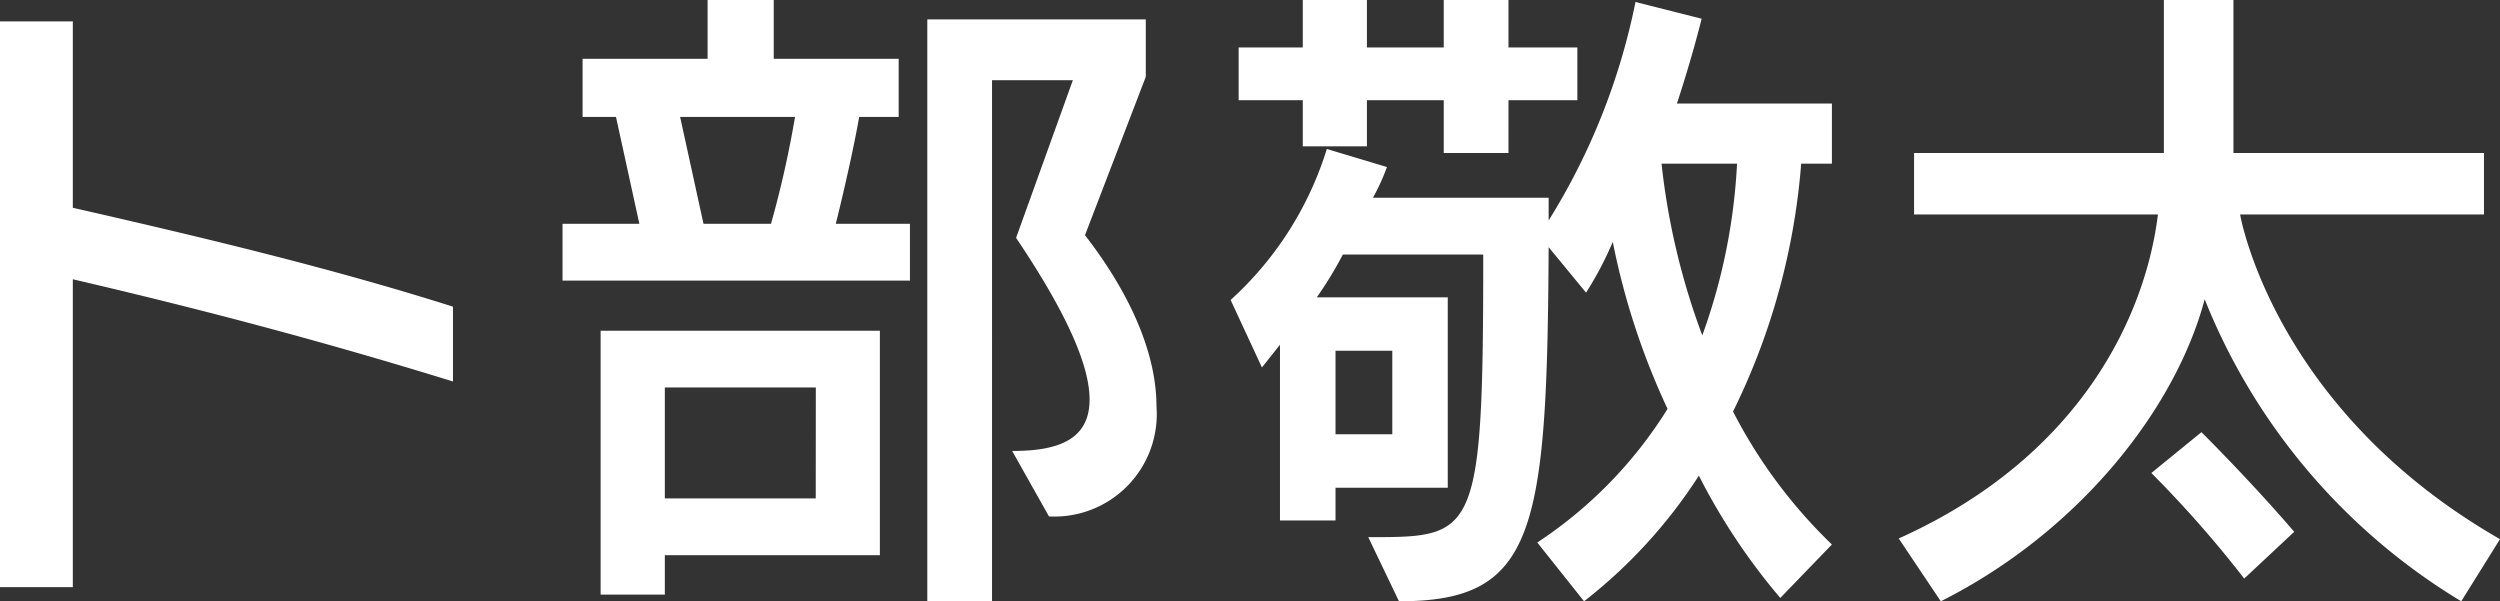 <svg xmlns="http://www.w3.org/2000/svg" width="119.744" height="28.8" viewBox="0 0 119.744 28.8">
  <rect x="0" y="0" width="119.744" height="28.8" fill="#333333" stroke="none"/>
  <path id="パス_4" data-name="パス 4" d="M-35.648-8.128v-3.584c-5.76-1.824-11.744-3.264-18.208-4.736v-8.928h-3.488v27.1h3.488V-13.024C-47.68-11.584-41.856-10.048-35.648-8.128ZM-13.76-12.96v-2.72h-3.552c.48-1.92.928-4,1.12-5.12H-14.3v-2.784h-5.984V-26.4h-3.168v2.816H-29.44V-20.8h1.6l1.12,5.12H-30.4v2.72ZM-1.952-6.944c0-2.272-1.024-5.088-3.424-8.192l2.912-7.584v-2.752H-12.928V2.4h3.1V-22.56h3.872l-2.72,7.552c2.56,3.808,3.52,6.208,3.52,7.744C-5.152-5.216-6.88-4.8-8.864-4.8L-7.1-1.664A4.906,4.906,0,0,0-1.952-6.944ZM-15.2.192V-10.56H-28.576V2.08H-25.5V.192ZM-19.264-20.8a49.054,49.054,0,0,1-1.152,5.12h-3.232l-1.12-5.12Zm.992,18.272H-25.5V-7.84h7.232ZM18.208-21.6v-2.528h-3.3V-26.4h-3.1v2.272H8.128V-26.4H5.056v2.272H1.984V-21.6H5.056v2.208H8.128V-21.6h3.68v2.528h3.1V-21.6ZM30.4-.32a24.178,24.178,0,0,1-4.736-6.368A32.509,32.509,0,0,0,28.928-18.56H30.4v-2.88H22.976c.768-2.336,1.184-4.064,1.184-4.064l-3.168-.8a31.548,31.548,0,0,1-4.16,10.464v-1.088H8.416A10.184,10.184,0,0,0,9.088-18.4l-2.88-.864A16.242,16.242,0,0,1,1.6-12.032L3.1-8.8l.864-1.088v8.416H6.624V-3.04H12v-9.12H5.728a18.344,18.344,0,0,0,1.248-2.048H13.7C13.7-.736,13.344-.672,8.32-.672H8.192L9.664,2.4c6.5,0,7.1-3.232,7.168-16.96l1.792,2.176a16.255,16.255,0,0,0,1.28-2.432,34.775,34.775,0,0,0,2.624,8,20.81,20.81,0,0,1-6.24,6.4L18.528,2.4a24.232,24.232,0,0,0,5.5-6.016,30.073,30.073,0,0,0,3.9,5.856ZM25.856-18.56a28.232,28.232,0,0,1-1.664,8.224A33.806,33.806,0,0,1,22.24-18.56ZM9.344-5.6H6.624v-4h2.72ZM62.4-.576C51.52-6.816,49.952-16.128,49.952-16.128h11.68v-2.944h-12V-26.4H46.3v7.328H34.336v2.944h11.68C45.44-11.424,42.432-4.576,33.6-.608L35.616,2.4c6.5-3.264,11.2-9.088,12.64-14.464A29.8,29.8,0,0,0,60.544,2.4ZM52.544-.928C50.4-3.424,48.1-5.7,48.1-5.7L45.7-3.744a53.827,53.827,0,0,1,4.448,5.056Z" transform="translate(57.344 26.4)" fill="#fff"/>
</svg>
